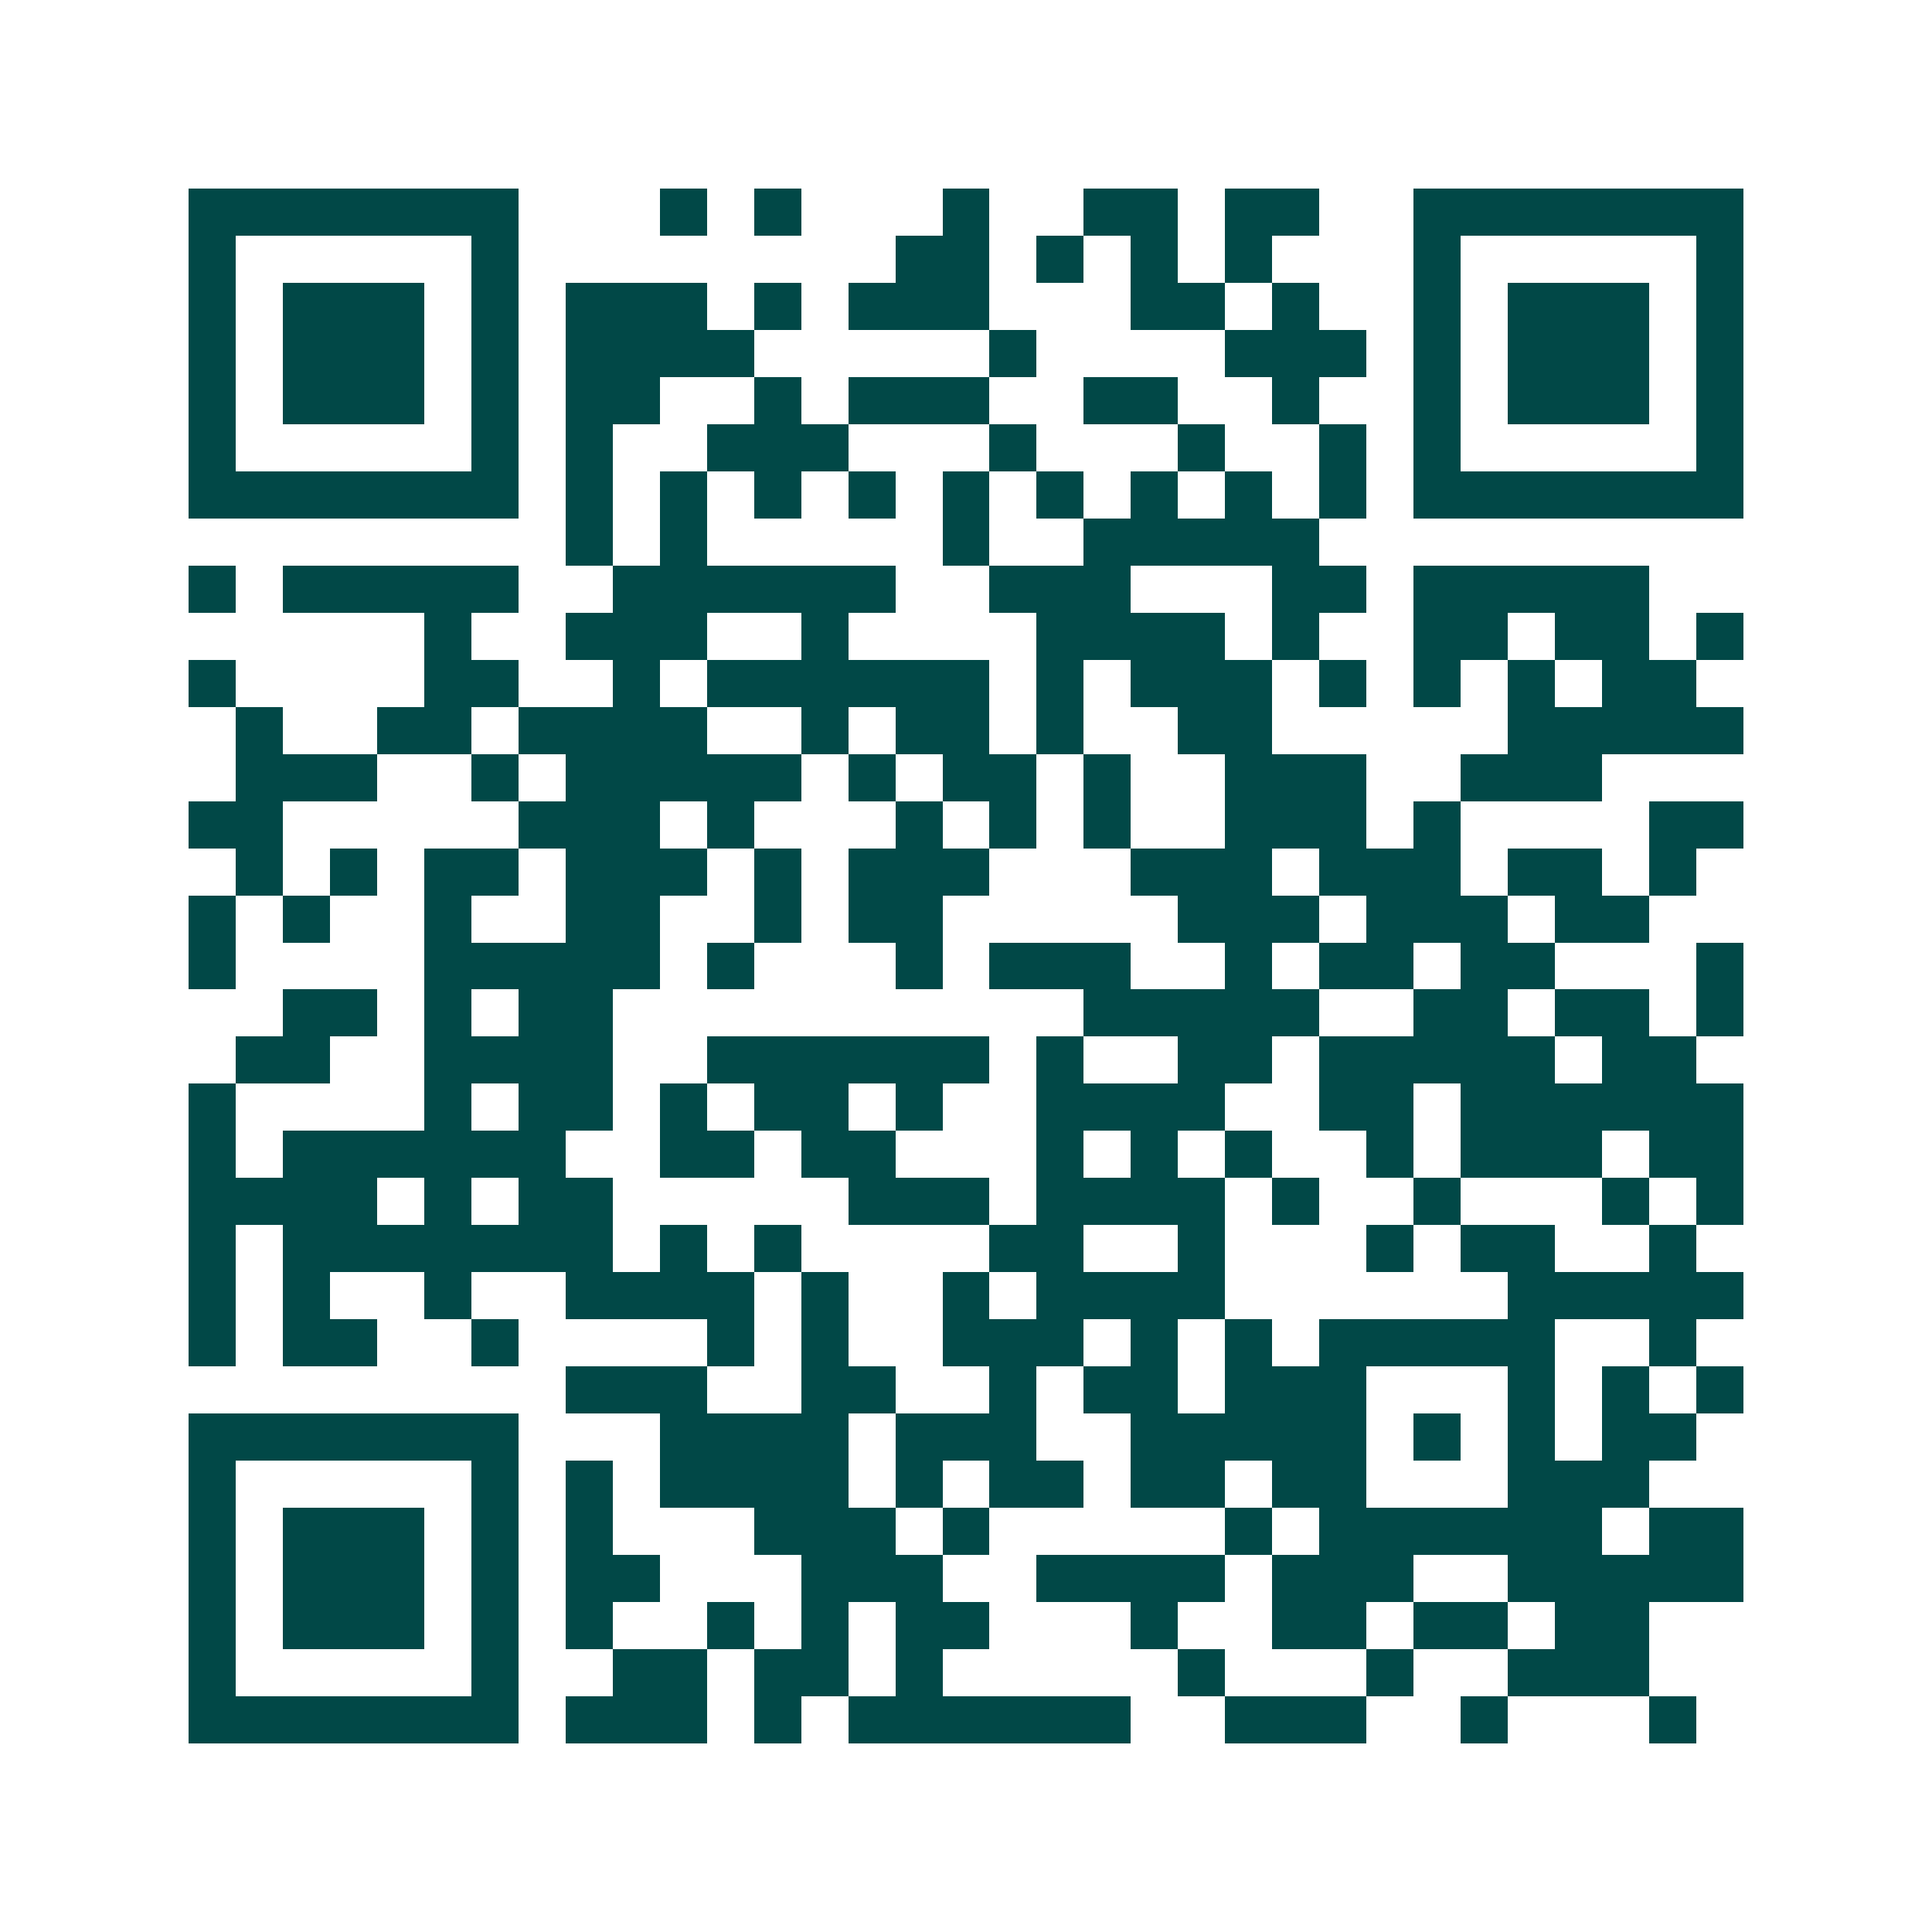 <svg xmlns="http://www.w3.org/2000/svg" width="200" height="200" viewBox="0 0 41 41" shape-rendering="crispEdges"><path fill="#ffffff" d="M0 0h41v41H0z"/><path stroke="#014847" d="M4 4.5h7m3 0h1m1 0h1m3 0h1m2 0h2m1 0h2m2 0h7M4 5.5h1m5 0h1m8 0h2m1 0h1m1 0h1m1 0h1m3 0h1m5 0h1M4 6.5h1m1 0h3m1 0h1m1 0h3m1 0h1m1 0h3m3 0h2m1 0h1m2 0h1m1 0h3m1 0h1M4 7.5h1m1 0h3m1 0h1m1 0h4m5 0h1m4 0h3m1 0h1m1 0h3m1 0h1M4 8.5h1m1 0h3m1 0h1m1 0h2m2 0h1m1 0h3m2 0h2m2 0h1m2 0h1m1 0h3m1 0h1M4 9.5h1m5 0h1m1 0h1m2 0h3m3 0h1m3 0h1m2 0h1m1 0h1m5 0h1M4 10.5h7m1 0h1m1 0h1m1 0h1m1 0h1m1 0h1m1 0h1m1 0h1m1 0h1m1 0h1m1 0h7M12 11.5h1m1 0h1m5 0h1m2 0h5M4 12.5h1m1 0h5m2 0h6m2 0h3m3 0h2m1 0h5M9 13.5h1m2 0h3m2 0h1m4 0h4m1 0h1m2 0h2m1 0h2m1 0h1M4 14.5h1m4 0h2m2 0h1m1 0h6m1 0h1m1 0h3m1 0h1m1 0h1m1 0h1m1 0h2M5 15.5h1m2 0h2m1 0h4m2 0h1m1 0h2m1 0h1m2 0h2m5 0h5M5 16.5h3m2 0h1m1 0h5m1 0h1m1 0h2m1 0h1m2 0h3m2 0h3M4 17.5h2m5 0h3m1 0h1m3 0h1m1 0h1m1 0h1m2 0h3m1 0h1m4 0h2M5 18.5h1m1 0h1m1 0h2m1 0h3m1 0h1m1 0h3m3 0h3m1 0h3m1 0h2m1 0h1M4 19.5h1m1 0h1m2 0h1m2 0h2m2 0h1m1 0h2m5 0h3m1 0h3m1 0h2M4 20.5h1m4 0h5m1 0h1m3 0h1m1 0h3m2 0h1m1 0h2m1 0h2m3 0h1M6 21.5h2m1 0h1m1 0h2m10 0h5m2 0h2m1 0h2m1 0h1M5 22.5h2m2 0h4m2 0h6m1 0h1m2 0h2m1 0h5m1 0h2M4 23.5h1m4 0h1m1 0h2m1 0h1m1 0h2m1 0h1m2 0h4m2 0h2m1 0h6M4 24.5h1m1 0h6m2 0h2m1 0h2m3 0h1m1 0h1m1 0h1m2 0h1m1 0h3m1 0h2M4 25.5h4m1 0h1m1 0h2m5 0h3m1 0h4m1 0h1m2 0h1m3 0h1m1 0h1M4 26.5h1m1 0h7m1 0h1m1 0h1m4 0h2m2 0h1m3 0h1m1 0h2m2 0h1M4 27.5h1m1 0h1m2 0h1m2 0h4m1 0h1m2 0h1m1 0h4m6 0h5M4 28.5h1m1 0h2m2 0h1m4 0h1m1 0h1m2 0h3m1 0h1m1 0h1m1 0h5m2 0h1M12 29.5h3m2 0h2m2 0h1m1 0h2m1 0h3m3 0h1m1 0h1m1 0h1M4 30.5h7m3 0h4m1 0h3m2 0h5m1 0h1m1 0h1m1 0h2M4 31.5h1m5 0h1m1 0h1m1 0h4m1 0h1m1 0h2m1 0h2m1 0h2m3 0h3M4 32.5h1m1 0h3m1 0h1m1 0h1m3 0h3m1 0h1m5 0h1m1 0h6m1 0h2M4 33.5h1m1 0h3m1 0h1m1 0h2m3 0h3m2 0h4m1 0h3m2 0h5M4 34.5h1m1 0h3m1 0h1m1 0h1m2 0h1m1 0h1m1 0h2m3 0h1m2 0h2m1 0h2m1 0h2M4 35.5h1m5 0h1m2 0h2m1 0h2m1 0h1m5 0h1m3 0h1m2 0h3M4 36.5h7m1 0h3m1 0h1m1 0h6m2 0h3m2 0h1m3 0h1"/></svg>
